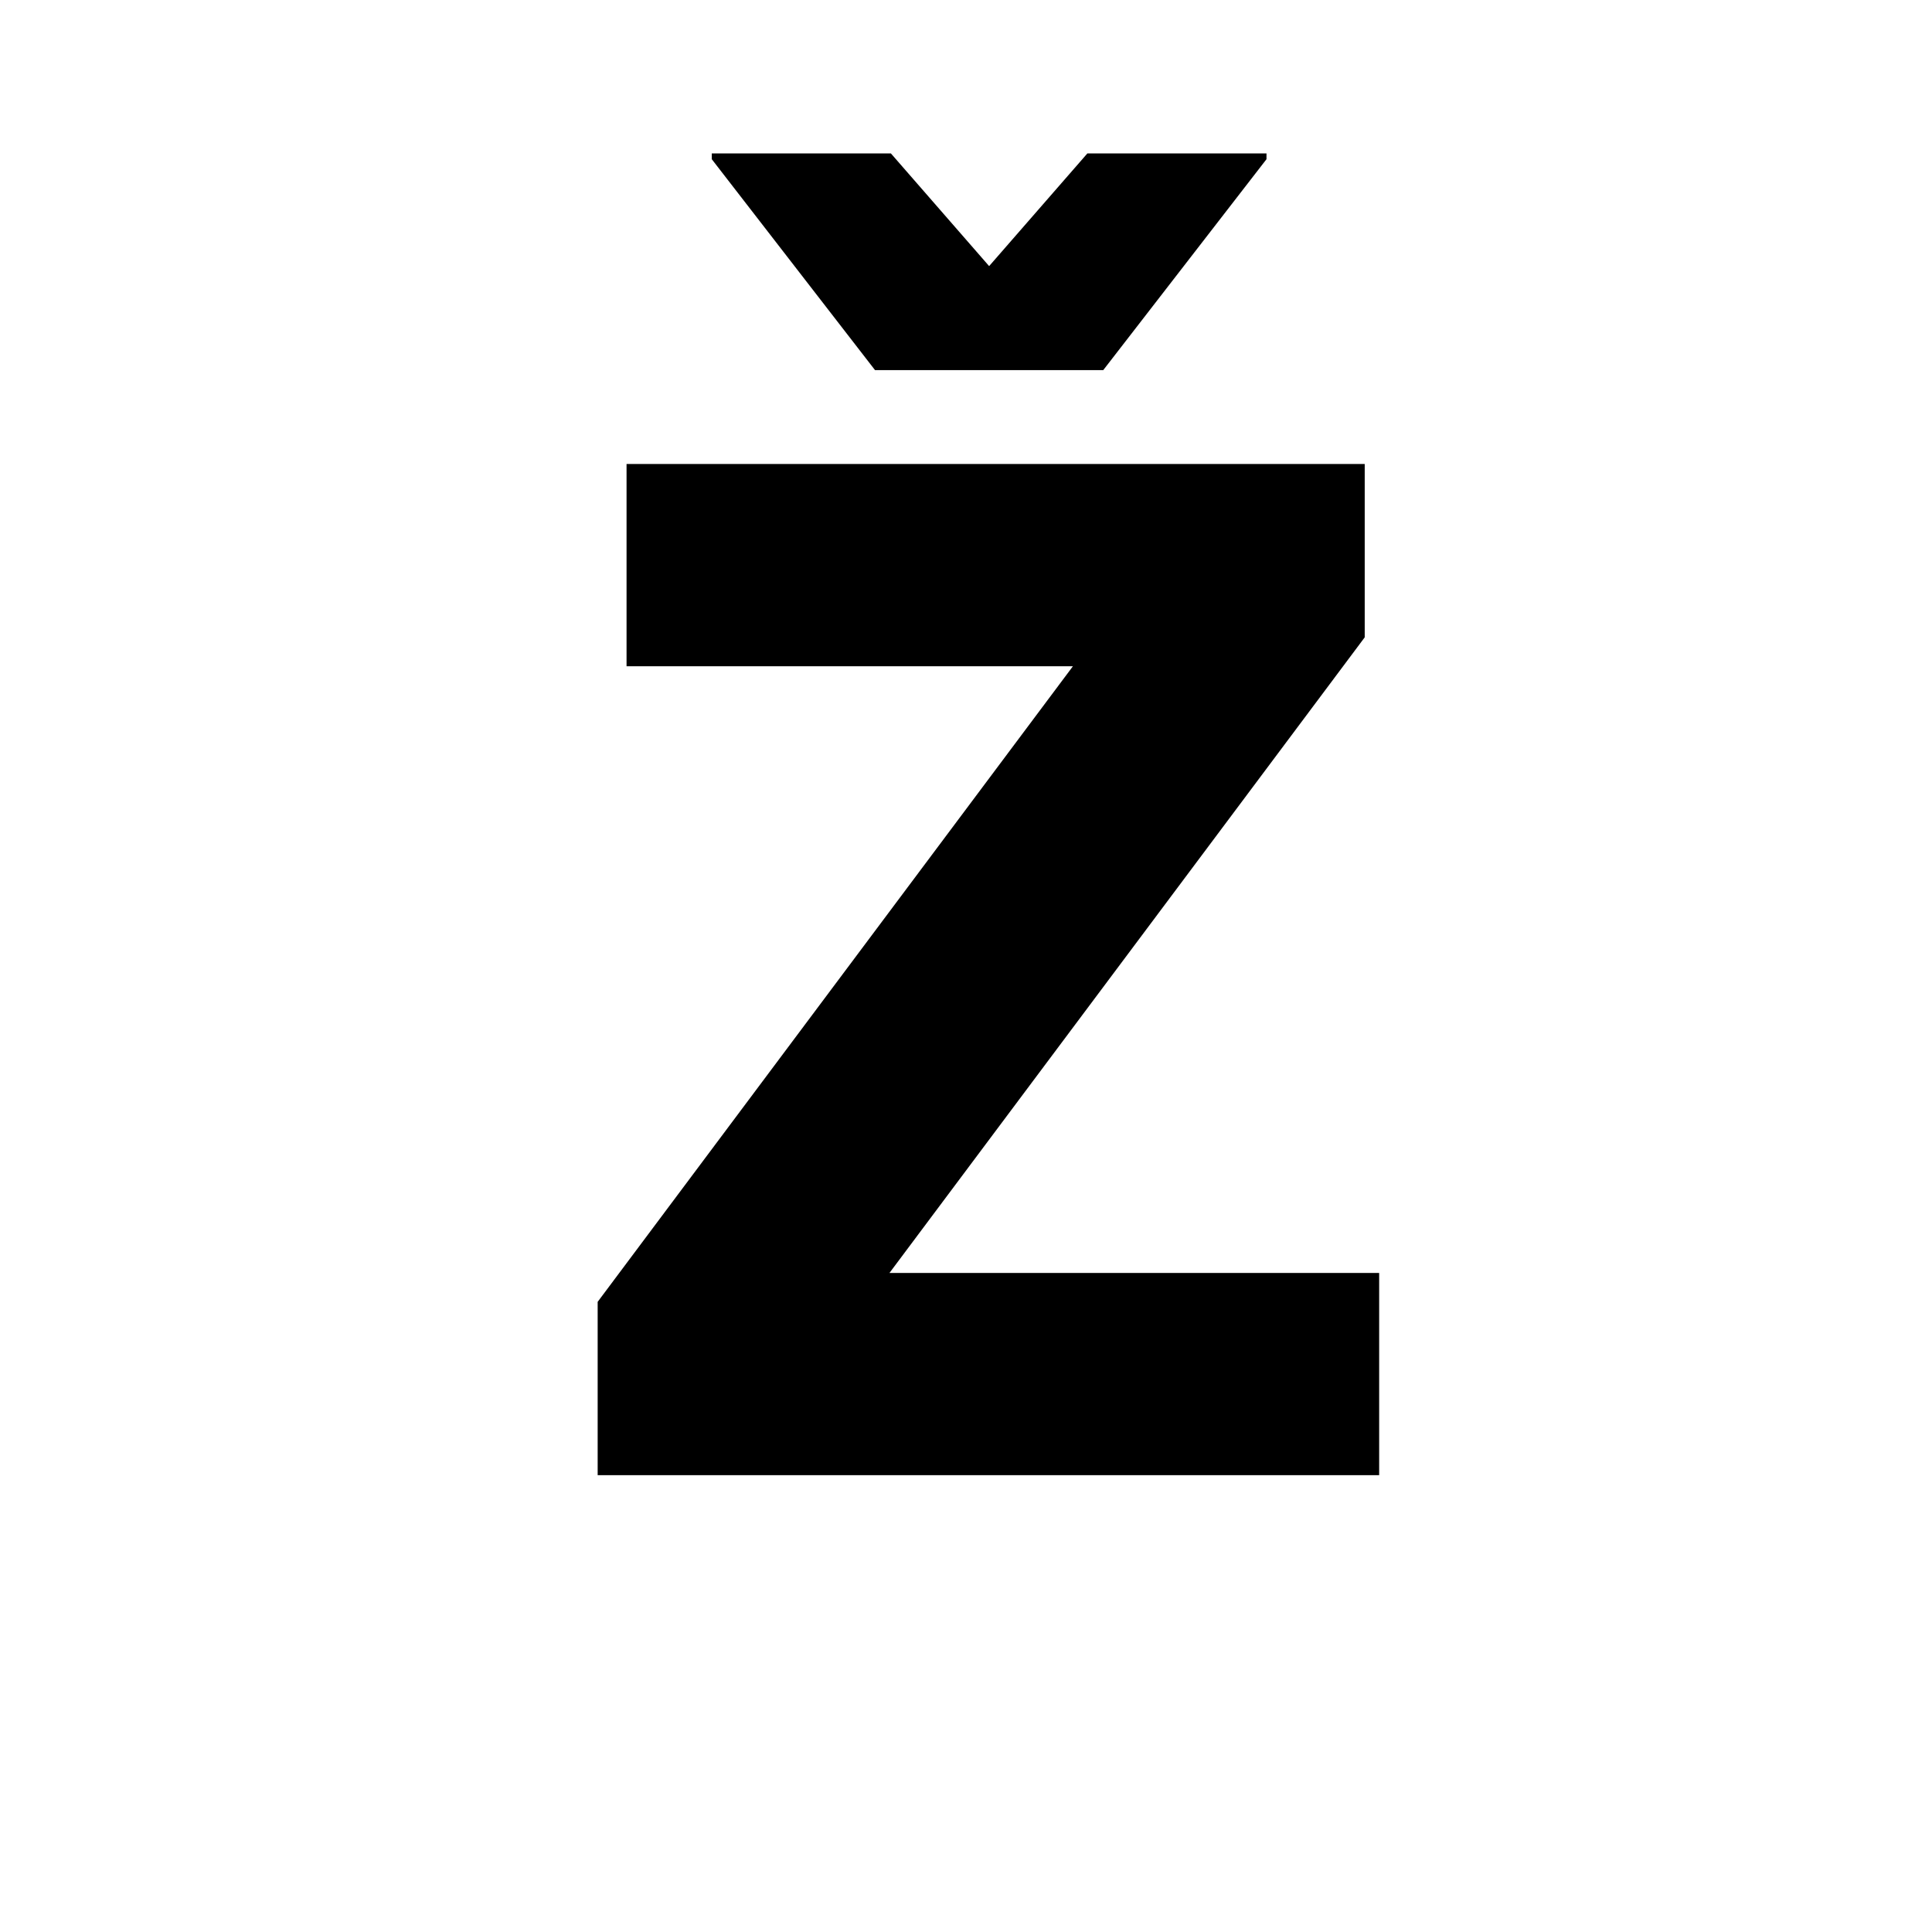 <svg id="Layer_1" data-name="Layer 1" xmlns="http://www.w3.org/2000/svg" viewBox="0 0 900 900"><path d="M278.413,687.2V606.451L499.806,310.363H291.871v-94.21H635.737V296.9L414.344,592.993H642.467V687.2ZM331.574,71.474h83.443l45.759,52.488,45.759-52.488h83.444v2.691l-76.041,98.248H407.615L331.574,74.165Z"/></svg>